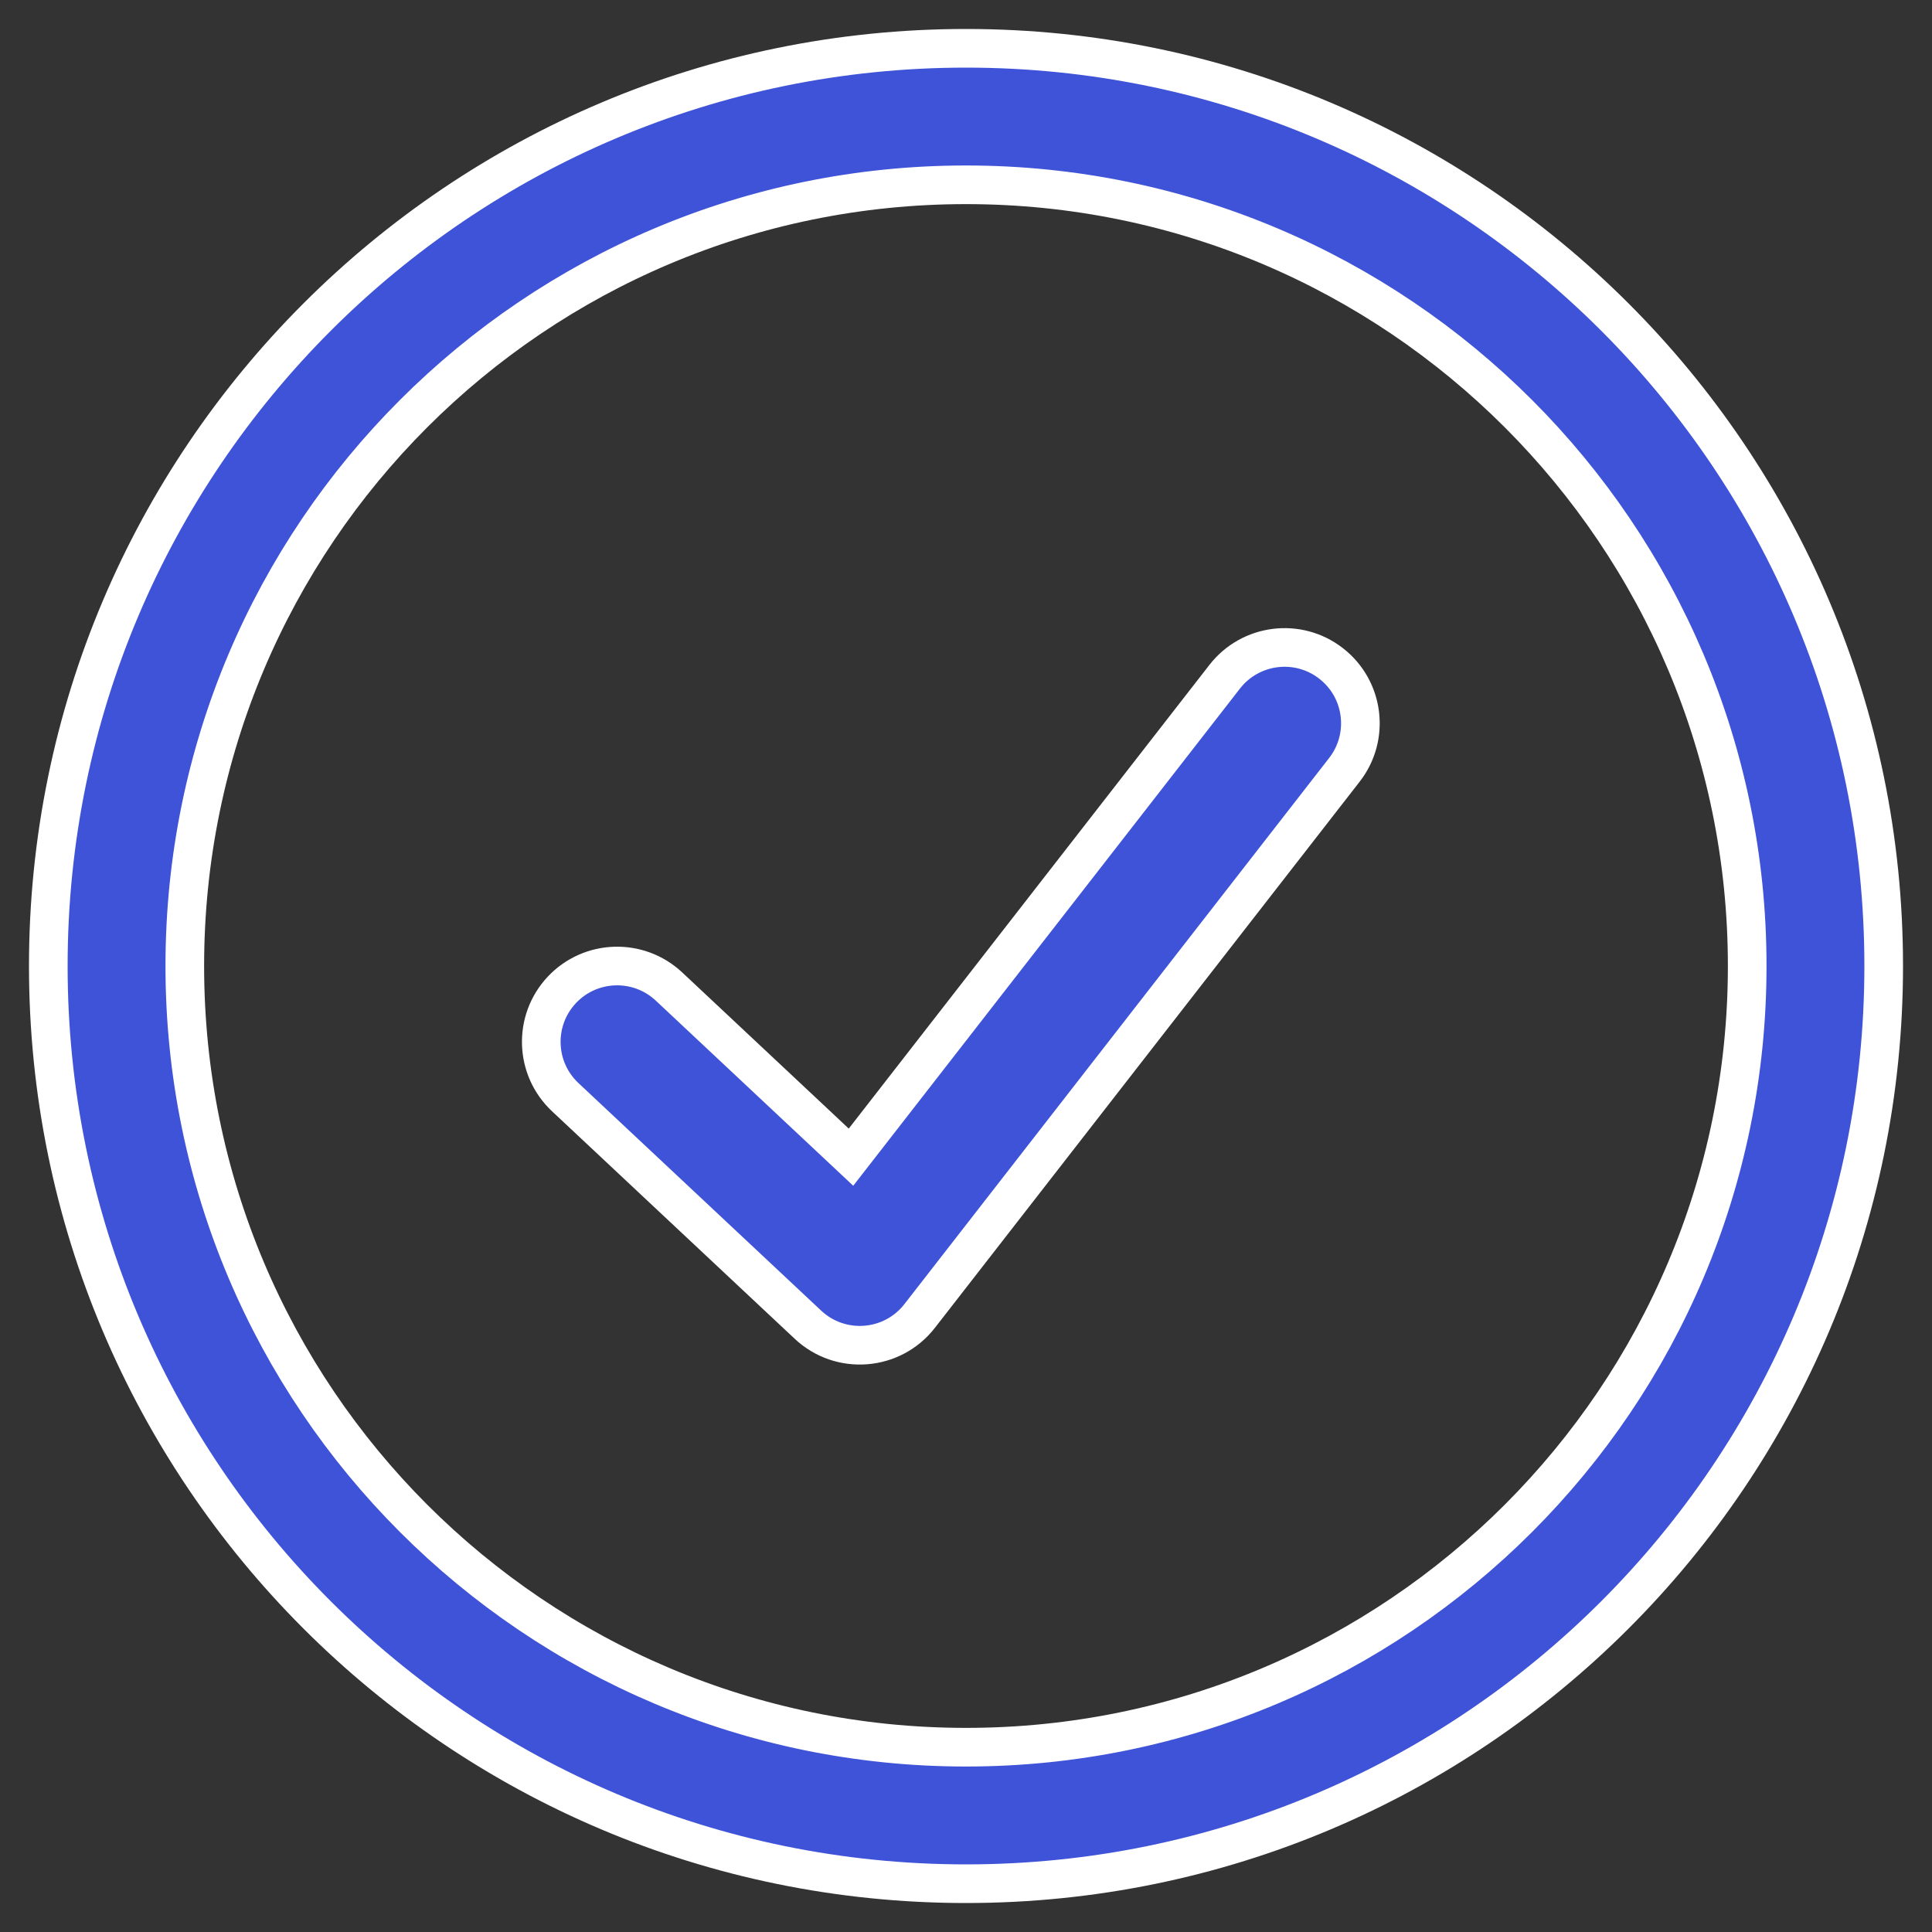 <svg width="40" height="40" viewBox="0 0 40 40" fill="none" xmlns="http://www.w3.org/2000/svg">
<rect x="0" y="0" width="40" height="40" fill="#333333" stroke="none"/>
<g clip-path="url(#clip0_49_6)">
<mask id="mask0_49_6" style="mask-type:luminance" maskUnits="userSpaceOnUse" x="0" y="0" width="40" height="40">
<path d="M40 0H0V40H40V0Z" fill="white"/>
</mask>
<g mask="url(#mask0_49_6)">
<path d="M20 39C9.507 39 1 30.493 1 20C1 9.507 9.507 1 20 1C30.493 1 39 9.507 39 20C39 30.493 30.493 39 20 39ZM13.851 20.425L17.619 23.958L25.356 14.011C25.888 13.327 26.875 13.203 27.559 13.736C28.244 14.268 28.367 15.255 27.834 15.939L19.041 27.245C18.474 27.975 17.402 28.059 16.728 27.427L11.703 22.716C11.07 22.123 11.038 21.129 11.631 20.496C12.224 19.864 13.218 19.832 13.851 20.425ZM20 36.174C28.932 36.174 36.174 28.932 36.174 20C36.174 11.068 28.932 3.826 20 3.826C11.068 3.826 3.826 11.068 3.826 20C3.826 28.932 11.068 36.174 20 36.174Z" fill="#3E53D8" stroke="white" stroke-width="0.8"/>
</g>
</g>
<defs>
<clipPath id="clip0_49_6">
<rect width="40" height="40" fill="white"/>
</clipPath>
</defs>
</svg>
